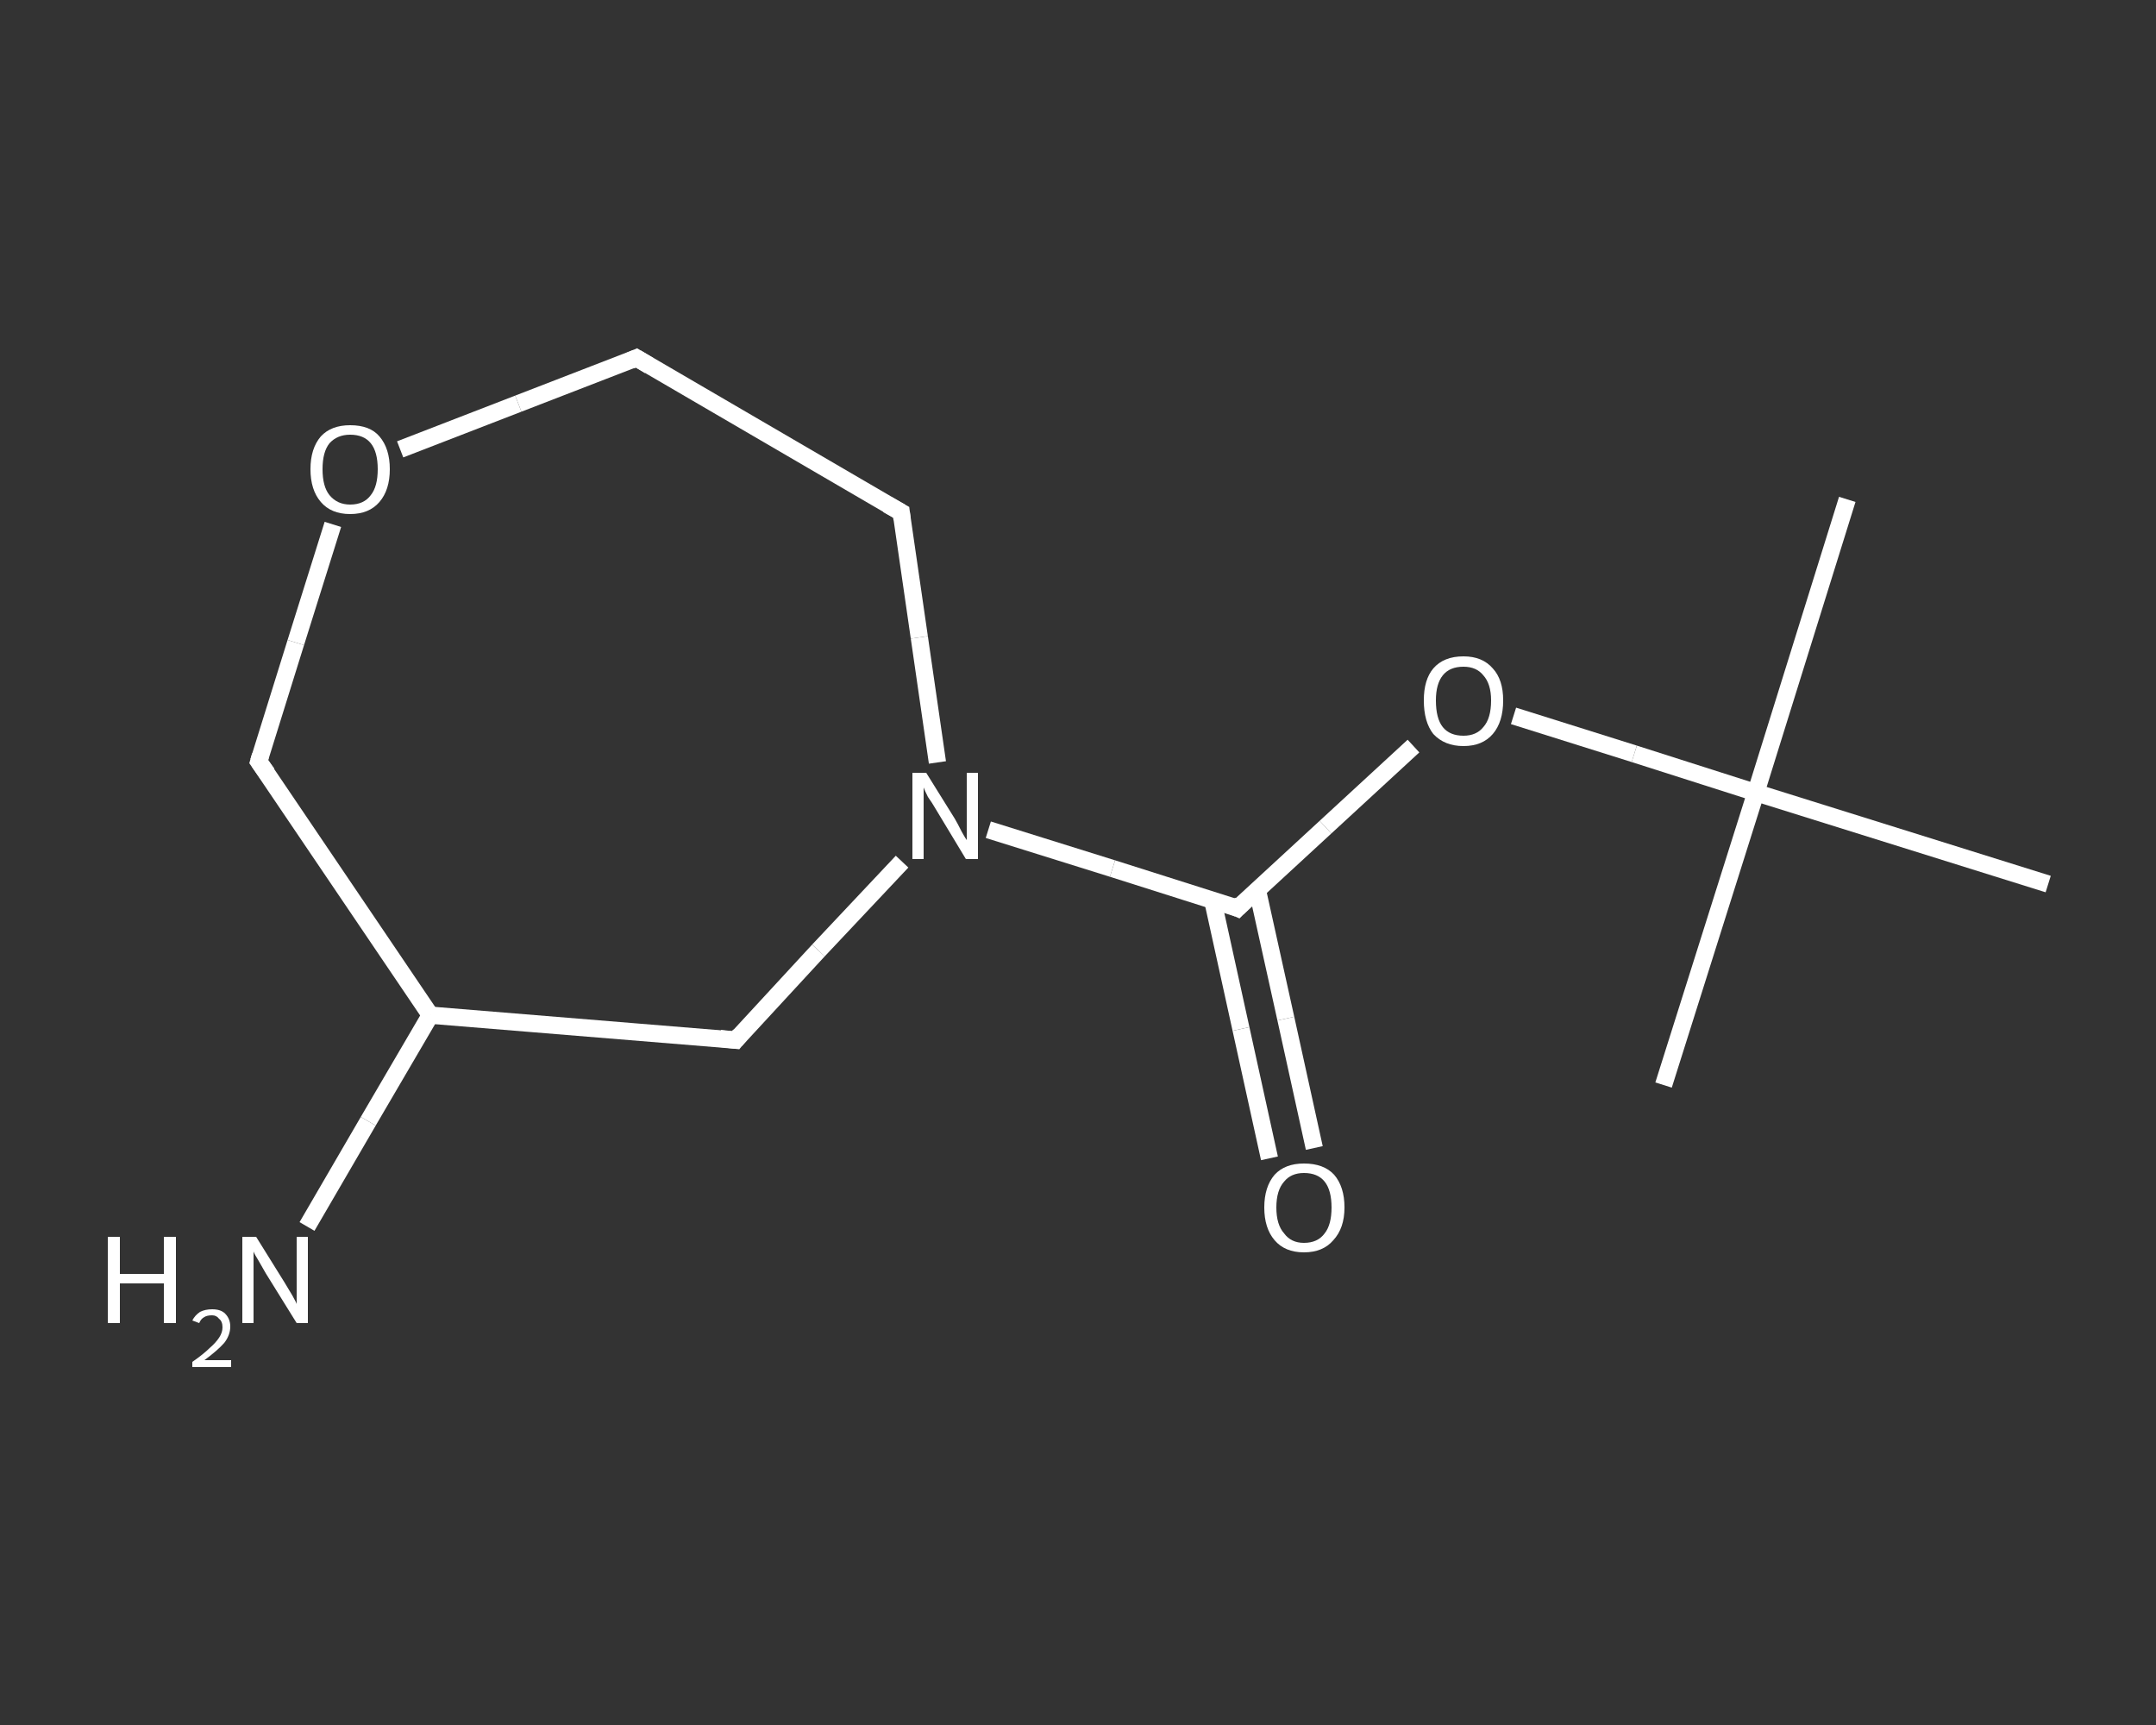 <?xml version='1.0' encoding='iso-8859-1'?>
<svg version='1.1' baseProfile='full'
              xmlns='http://www.w3.org/2000/svg'
                      xmlns:rdkit='http://www.rdkit.org/xml'
                      xmlns:xlink='http://www.w3.org/1999/xlink'
                  xml:space='preserve'
width='250px' height='200px' viewBox='0 0 250 200'>
<rect x="0" y="0" width="250" height="200" fill="#333333" stroke="none"/>
<!-- END OF HEADER -->
<rect style='opacity:1.0;fill:transparent;stroke:none' width='250.0' height='200.0' x='0.0' y='0.0'> </rect>
<path class='bond-0 atom-0 atom-1' d='M 214.2,57.9 L 203.6,91.9' style='fill:none;fill-rule:evenodd;stroke:#FFFFFF;stroke-width:2.0px;stroke-linecap:butt;stroke-linejoin:miter;stroke-opacity:1' />
<path class='bond-1 atom-1 atom-2' d='M 203.6,91.9 L 192.9,125.8' style='fill:none;fill-rule:evenodd;stroke:#FFFFFF;stroke-width:2.0px;stroke-linecap:butt;stroke-linejoin:miter;stroke-opacity:1' />
<path class='bond-2 atom-1 atom-3' d='M 203.6,91.9 L 237.5,102.5' style='fill:none;fill-rule:evenodd;stroke:#FFFFFF;stroke-width:2.0px;stroke-linecap:butt;stroke-linejoin:miter;stroke-opacity:1' />
<path class='bond-3 atom-1 atom-4' d='M 203.6,91.9 L 189.5,87.4' style='fill:none;fill-rule:evenodd;stroke:#FFFFFF;stroke-width:2.0px;stroke-linecap:butt;stroke-linejoin:miter;stroke-opacity:1' />
<path class='bond-3 atom-1 atom-4' d='M 189.5,87.4 L 175.5,83.0' style='fill:none;fill-rule:evenodd;stroke:#FFFFFF;stroke-width:2.0px;stroke-linecap:butt;stroke-linejoin:miter;stroke-opacity:1' />
<path class='bond-4 atom-4 atom-5' d='M 163.9,86.5 L 153.7,95.9' style='fill:none;fill-rule:evenodd;stroke:#FFFFFF;stroke-width:2.0px;stroke-linecap:butt;stroke-linejoin:miter;stroke-opacity:1' />
<path class='bond-4 atom-4 atom-5' d='M 153.7,95.9 L 143.5,105.3' style='fill:none;fill-rule:evenodd;stroke:#FFFFFF;stroke-width:2.0px;stroke-linecap:butt;stroke-linejoin:miter;stroke-opacity:1' />
<path class='bond-5 atom-5 atom-6' d='M 140.6,104.3 L 143.9,119.3' style='fill:none;fill-rule:evenodd;stroke:#FFFFFF;stroke-width:2.0px;stroke-linecap:butt;stroke-linejoin:miter;stroke-opacity:1' />
<path class='bond-5 atom-5 atom-6' d='M 143.9,119.3 L 147.2,134.3' style='fill:none;fill-rule:evenodd;stroke:#FFFFFF;stroke-width:2.0px;stroke-linecap:butt;stroke-linejoin:miter;stroke-opacity:1' />
<path class='bond-5 atom-5 atom-6' d='M 145.8,103.2 L 149.1,118.1' style='fill:none;fill-rule:evenodd;stroke:#FFFFFF;stroke-width:2.0px;stroke-linecap:butt;stroke-linejoin:miter;stroke-opacity:1' />
<path class='bond-5 atom-5 atom-6' d='M 149.1,118.1 L 152.4,133.1' style='fill:none;fill-rule:evenodd;stroke:#FFFFFF;stroke-width:2.0px;stroke-linecap:butt;stroke-linejoin:miter;stroke-opacity:1' />
<path class='bond-6 atom-5 atom-7' d='M 143.5,105.3 L 129.0,100.7' style='fill:none;fill-rule:evenodd;stroke:#FFFFFF;stroke-width:2.0px;stroke-linecap:butt;stroke-linejoin:miter;stroke-opacity:1' />
<path class='bond-6 atom-5 atom-7' d='M 129.0,100.7 L 114.6,96.2' style='fill:none;fill-rule:evenodd;stroke:#FFFFFF;stroke-width:2.0px;stroke-linecap:butt;stroke-linejoin:miter;stroke-opacity:1' />
<path class='bond-7 atom-7 atom-8' d='M 108.7,88.4 L 106.6,73.9' style='fill:none;fill-rule:evenodd;stroke:#FFFFFF;stroke-width:2.0px;stroke-linecap:butt;stroke-linejoin:miter;stroke-opacity:1' />
<path class='bond-7 atom-7 atom-8' d='M 106.6,73.9 L 104.5,59.4' style='fill:none;fill-rule:evenodd;stroke:#FFFFFF;stroke-width:2.0px;stroke-linecap:butt;stroke-linejoin:miter;stroke-opacity:1' />
<path class='bond-8 atom-8 atom-9' d='M 104.5,59.4 L 73.8,41.5' style='fill:none;fill-rule:evenodd;stroke:#FFFFFF;stroke-width:2.0px;stroke-linecap:butt;stroke-linejoin:miter;stroke-opacity:1' />
<path class='bond-9 atom-9 atom-10' d='M 73.8,41.5 L 60.1,46.8' style='fill:none;fill-rule:evenodd;stroke:#FFFFFF;stroke-width:2.0px;stroke-linecap:butt;stroke-linejoin:miter;stroke-opacity:1' />
<path class='bond-9 atom-9 atom-10' d='M 60.1,46.8 L 46.4,52.1' style='fill:none;fill-rule:evenodd;stroke:#FFFFFF;stroke-width:2.0px;stroke-linecap:butt;stroke-linejoin:miter;stroke-opacity:1' />
<path class='bond-10 atom-10 atom-11' d='M 38.6,60.8 L 34.3,74.5' style='fill:none;fill-rule:evenodd;stroke:#FFFFFF;stroke-width:2.0px;stroke-linecap:butt;stroke-linejoin:miter;stroke-opacity:1' />
<path class='bond-10 atom-10 atom-11' d='M 34.3,74.5 L 30.0,88.3' style='fill:none;fill-rule:evenodd;stroke:#FFFFFF;stroke-width:2.0px;stroke-linecap:butt;stroke-linejoin:miter;stroke-opacity:1' />
<path class='bond-11 atom-11 atom-12' d='M 30.0,88.3 L 49.9,117.7' style='fill:none;fill-rule:evenodd;stroke:#FFFFFF;stroke-width:2.0px;stroke-linecap:butt;stroke-linejoin:miter;stroke-opacity:1' />
<path class='bond-12 atom-12 atom-13' d='M 49.9,117.7 L 42.7,130.0' style='fill:none;fill-rule:evenodd;stroke:#FFFFFF;stroke-width:2.0px;stroke-linecap:butt;stroke-linejoin:miter;stroke-opacity:1' />
<path class='bond-12 atom-12 atom-13' d='M 42.7,130.0 L 35.6,142.2' style='fill:none;fill-rule:evenodd;stroke:#FFFFFF;stroke-width:2.0px;stroke-linecap:butt;stroke-linejoin:miter;stroke-opacity:1' />
<path class='bond-13 atom-12 atom-14' d='M 49.9,117.7 L 85.3,120.6' style='fill:none;fill-rule:evenodd;stroke:#FFFFFF;stroke-width:2.0px;stroke-linecap:butt;stroke-linejoin:miter;stroke-opacity:1' />
<path class='bond-14 atom-14 atom-7' d='M 85.3,120.6 L 94.9,110.2' style='fill:none;fill-rule:evenodd;stroke:#FFFFFF;stroke-width:2.0px;stroke-linecap:butt;stroke-linejoin:miter;stroke-opacity:1' />
<path class='bond-14 atom-14 atom-7' d='M 94.9,110.2 L 104.6,99.9' style='fill:none;fill-rule:evenodd;stroke:#FFFFFF;stroke-width:2.0px;stroke-linecap:butt;stroke-linejoin:miter;stroke-opacity:1' />
<path d='M 144.0,104.8 L 143.5,105.3 L 142.8,105.0' style='fill:none;stroke:#FFFFFF;stroke-width:2.0px;stroke-linecap:butt;stroke-linejoin:miter;stroke-opacity:1;' />
<path d='M 104.6,60.2 L 104.5,59.4 L 102.9,58.5' style='fill:none;stroke:#FFFFFF;stroke-width:2.0px;stroke-linecap:butt;stroke-linejoin:miter;stroke-opacity:1;' />
<path d='M 75.3,42.4 L 73.8,41.5 L 73.1,41.8' style='fill:none;stroke:#FFFFFF;stroke-width:2.0px;stroke-linecap:butt;stroke-linejoin:miter;stroke-opacity:1;' />
<path d='M 30.2,87.6 L 30.0,88.3 L 31.0,89.7' style='fill:none;stroke:#FFFFFF;stroke-width:2.0px;stroke-linecap:butt;stroke-linejoin:miter;stroke-opacity:1;' />
<path d='M 83.5,120.4 L 85.3,120.6 L 85.8,120.0' style='fill:none;stroke:#FFFFFF;stroke-width:2.0px;stroke-linecap:butt;stroke-linejoin:miter;stroke-opacity:1;' />
<path class='atom-4' d='M 165.1 81.2
Q 165.1 78.8, 166.2 77.5
Q 167.4 76.1, 169.7 76.1
Q 171.9 76.1, 173.1 77.5
Q 174.3 78.8, 174.3 81.2
Q 174.3 83.7, 173.1 85.1
Q 171.9 86.5, 169.7 86.5
Q 167.5 86.5, 166.2 85.1
Q 165.1 83.7, 165.1 81.2
M 169.7 85.3
Q 171.2 85.3, 172.0 84.3
Q 172.9 83.3, 172.9 81.2
Q 172.9 79.3, 172.0 78.3
Q 171.2 77.3, 169.7 77.3
Q 168.1 77.3, 167.3 78.3
Q 166.5 79.3, 166.5 81.2
Q 166.5 83.3, 167.3 84.3
Q 168.1 85.3, 169.7 85.3
' fill='#FFFFFF'/>
<path class='atom-6' d='M 146.6 140.0
Q 146.6 137.6, 147.8 136.2
Q 149.0 134.9, 151.2 134.9
Q 153.5 134.9, 154.7 136.2
Q 155.9 137.6, 155.9 140.0
Q 155.9 142.4, 154.6 143.8
Q 153.4 145.2, 151.2 145.2
Q 149.0 145.2, 147.8 143.8
Q 146.6 142.4, 146.6 140.0
M 151.2 144.1
Q 152.8 144.1, 153.6 143.0
Q 154.4 142.0, 154.4 140.0
Q 154.4 138.0, 153.6 137.0
Q 152.8 136.0, 151.2 136.0
Q 149.7 136.0, 148.9 137.0
Q 148.0 138.0, 148.0 140.0
Q 148.0 142.0, 148.9 143.0
Q 149.7 144.1, 151.2 144.1
' fill='#FFFFFF'/>
<path class='atom-7' d='M 107.4 89.6
L 110.7 94.9
Q 111.0 95.4, 111.5 96.4
Q 112.0 97.3, 112.1 97.4
L 112.1 89.6
L 113.4 89.6
L 113.4 99.6
L 112.0 99.6
L 108.5 93.8
Q 108.1 93.1, 107.6 92.4
Q 107.2 91.6, 107.1 91.3
L 107.1 99.6
L 105.8 99.6
L 105.8 89.6
L 107.4 89.6
' fill='#FFFFFF'/>
<path class='atom-10' d='M 36.0 54.4
Q 36.0 52.0, 37.2 50.6
Q 38.4 49.3, 40.6 49.3
Q 42.9 49.3, 44.0 50.6
Q 45.2 52.0, 45.2 54.4
Q 45.2 56.8, 44.0 58.2
Q 42.8 59.6, 40.6 59.6
Q 38.4 59.6, 37.2 58.2
Q 36.0 56.8, 36.0 54.4
M 40.6 58.5
Q 42.2 58.5, 43.0 57.4
Q 43.8 56.4, 43.8 54.4
Q 43.8 52.4, 43.0 51.4
Q 42.2 50.4, 40.6 50.4
Q 39.1 50.4, 38.2 51.4
Q 37.4 52.4, 37.4 54.4
Q 37.4 56.4, 38.2 57.4
Q 39.1 58.5, 40.6 58.5
' fill='#FFFFFF'/>
<path class='atom-13' d='M 12.5 143.4
L 13.9 143.4
L 13.9 147.7
L 19.0 147.7
L 19.0 143.4
L 20.4 143.4
L 20.4 153.4
L 19.0 153.4
L 19.0 148.8
L 13.9 148.8
L 13.9 153.4
L 12.5 153.4
L 12.5 143.4
' fill='#FFFFFF'/>
<path class='atom-13' d='M 22.3 153.1
Q 22.6 152.5, 23.2 152.1
Q 23.8 151.8, 24.6 151.8
Q 25.6 151.8, 26.1 152.3
Q 26.7 152.9, 26.7 153.8
Q 26.7 154.8, 26.0 155.7
Q 25.2 156.6, 23.7 157.7
L 26.8 157.7
L 26.8 158.5
L 22.3 158.5
L 22.3 157.9
Q 23.6 157.0, 24.3 156.3
Q 25.0 155.7, 25.4 155.1
Q 25.8 154.5, 25.8 153.9
Q 25.8 153.2, 25.4 152.9
Q 25.1 152.5, 24.6 152.5
Q 24.0 152.5, 23.7 152.7
Q 23.3 152.9, 23.1 153.4
L 22.3 153.1
' fill='#FFFFFF'/>
<path class='atom-13' d='M 29.7 143.4
L 33.0 148.7
Q 33.3 149.2, 33.9 150.2
Q 34.4 151.1, 34.4 151.2
L 34.4 143.4
L 35.7 143.4
L 35.7 153.4
L 34.4 153.4
L 30.8 147.6
Q 30.4 146.9, 30.0 146.2
Q 29.5 145.4, 29.4 145.1
L 29.4 153.4
L 28.1 153.4
L 28.1 143.4
L 29.7 143.4
' fill='#FFFFFF'/>
</svg>

